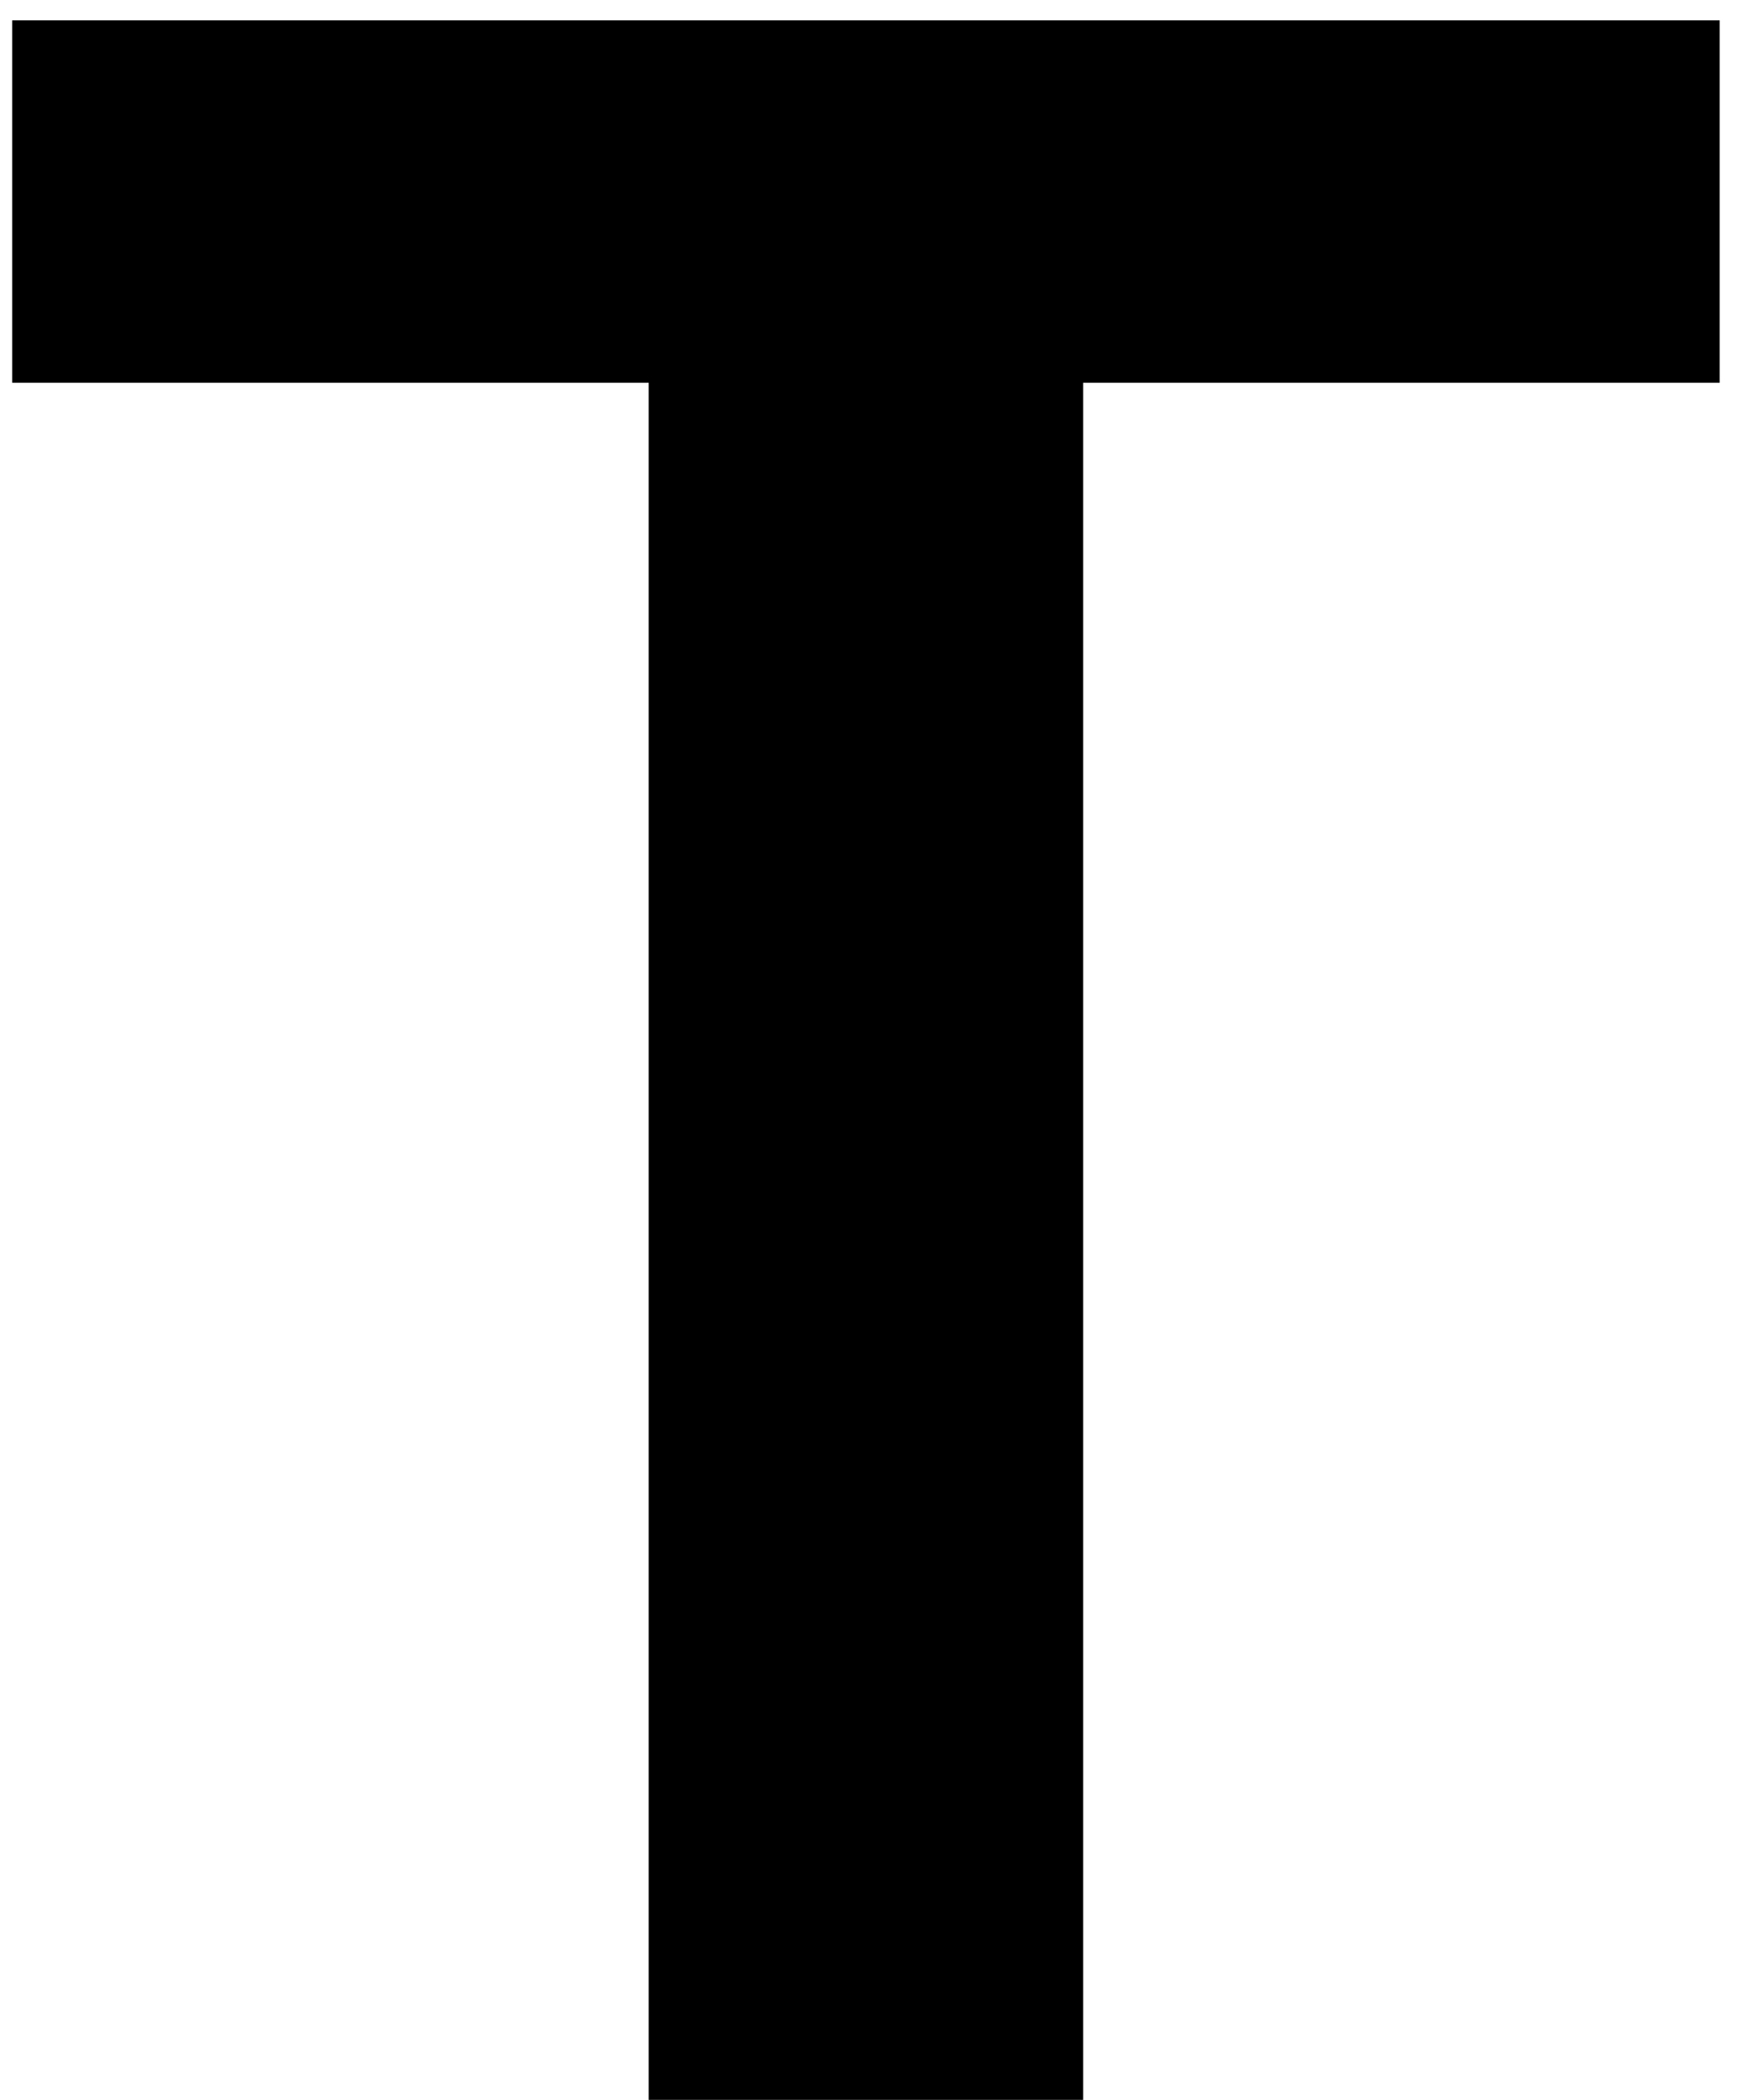 <?xml version="1.0" encoding="UTF-8"?> <svg xmlns="http://www.w3.org/2000/svg" width="39" height="47" viewBox="0 0 39 47" fill="none"> <path d="M0.273 8.568V0.455H38.5V8.568H24.25V47H14.523V8.568H0.273Z" fill="black"></path> </svg> 
